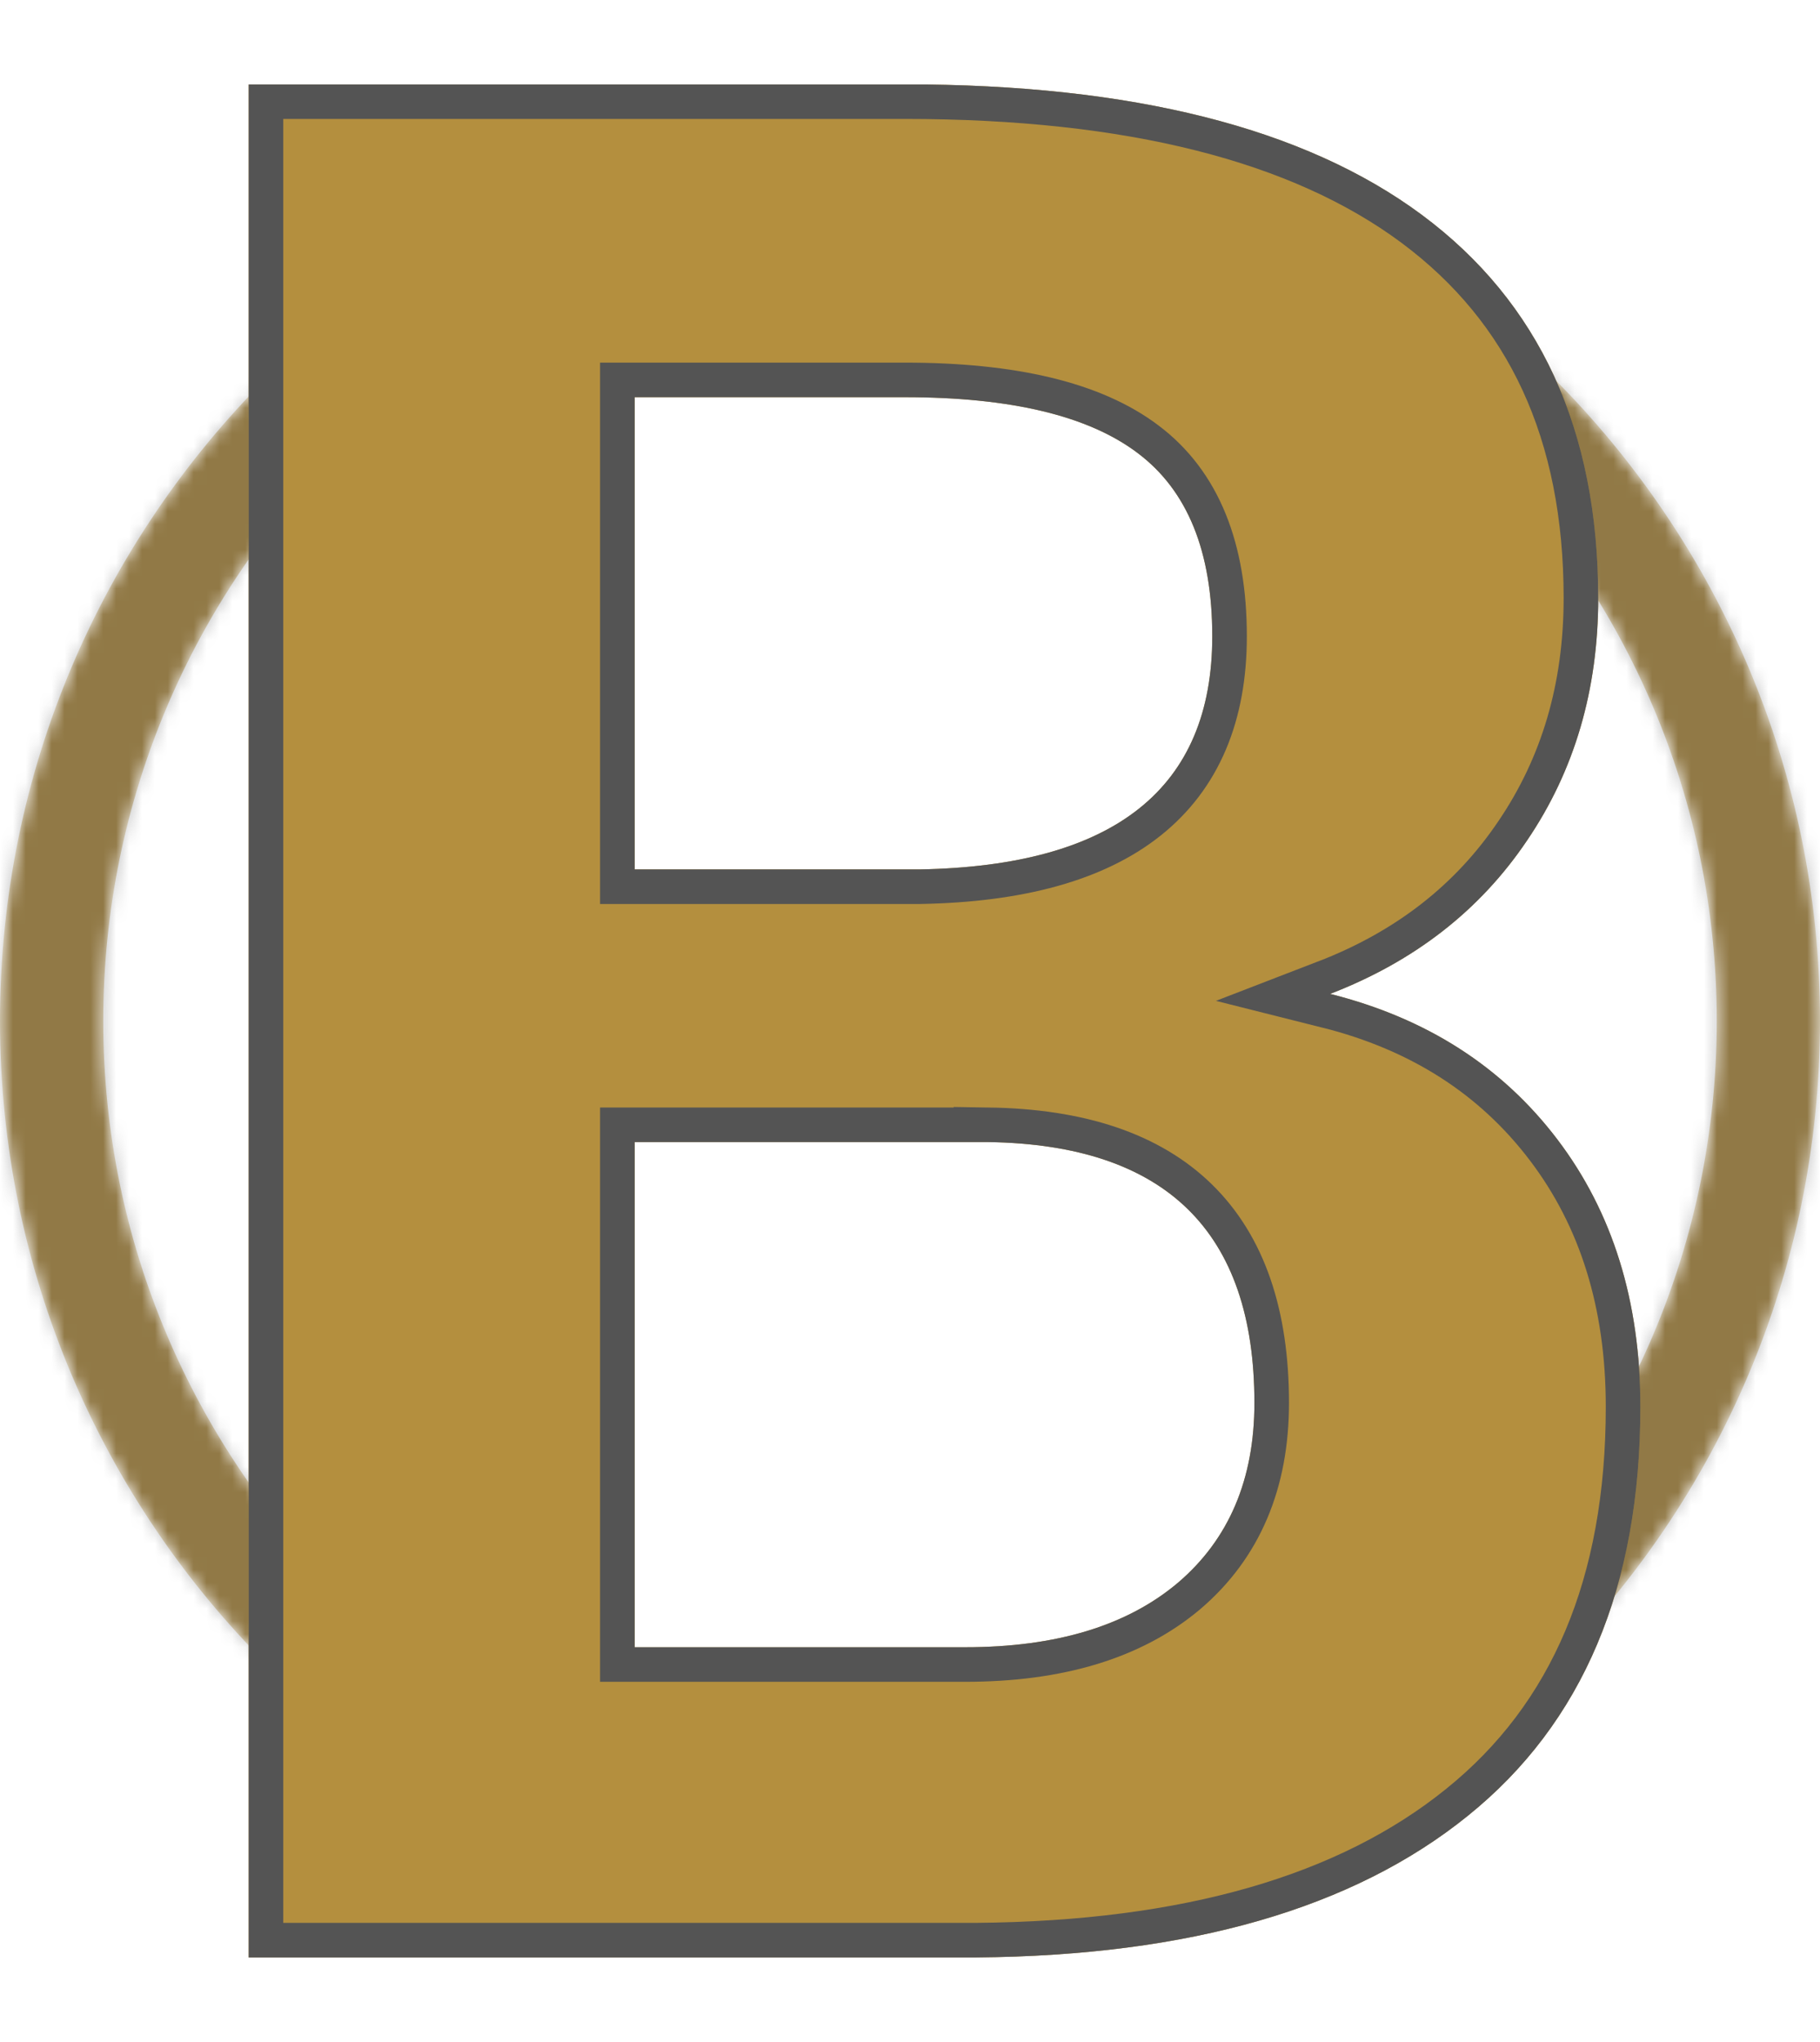 <?xml version="1.0" encoding="UTF-8"?>
<svg data-bbox="367.958 89.986 258.495 266.04" preserveAspectRatio="none" xmlns:xlink="http://www.w3.org/1999/xlink" xmlns="http://www.w3.org/2000/svg" height="5000" width="4456.499" viewBox="367.958 78.005 258.495 290.021" data-type="ugc">
    <g>
        <defs>
            <filter color-interpolation-filters="sRGB" primitiveUnits="userSpaceOnUse" filterUnits="userSpaceOnUse" id="d370391f-56b5-4b93-a0c3-f2b2511a5a1a" height="290.021" width="221.689" y="78.005" x="391.27">
                <feGaussianBlur stdDeviation="4" in="SourceGraphic"/>
                <feOffset result="xH6Q6-7A3aP"/>
                <feFlood flood-opacity="1" flood-color="#B48F3E"/>
                <feComposite result="mQWD-DlaT6e" operator="in" in2="xH6Q6-7A3aP"/>
                <feMerge result="a9-kWE5OW-ff">
                    <feMergeNode in="mQWD-DlaT6e"/>
                    <feMergeNode in="SourceGraphic"/>
                </feMerge>
            </filter>
        </defs>
        <svg viewBox="29.5 29.5 141 141" preserveAspectRatio="none" y="93.767" x="367.958" height="258.495" width="258.495">
            <defs>
                <g id="d4e67665-d491-4d91-8370-0d5fbf339c40">
                    <defs>
                        <path id="0eb44964-260b-4fe6-8460-93310115ef22" d="M100 170.5c-38.874 0-70.5-31.626-70.5-70.5S61.126 29.5 100 29.5s70.5 31.626 70.5 70.5-31.626 70.5-70.5 70.5zm0-133c-34.463 0-62.5 28.037-62.5 62.5s28.037 62.5 62.5 62.5 62.5-28.037 62.5-62.5-28.037-62.5-62.5-62.5z"/>
                    </defs>
                    <mask stroke-width="0" id="53a464ac-a06d-4b56-ae94-b39e509a661c">
                        <use xlink:href="#0eb44964-260b-4fe6-8460-93310115ef22" fill="#ffffff"/>
                    </mask>
                    <g mask="url(#53a464ac-a06d-4b56-ae94-b39e509a661c)">
                        <use xlink:href="#0eb44964-260b-4fe6-8460-93310115ef22"/>
                    </g>
                </g>
            </defs>
            <use xlink:href="#d4e67665-d491-4d91-8370-0d5fbf339c40" stroke-width="100%" stroke="#545454" stroke-opacity=".36" fill="#b48f3e"/>
        </svg>
        <g filter="url(#d370391f-56b5-4b93-a0c3-f2b2511a5a1a)">
            <svg viewBox="2.539 -28.438 21.133 28.438" preserveAspectRatio="none" y="90.005" x="403.27" height="266.021" width="197.689">
                <defs fill="#b48f3e">
                    <path d="M13.59 0H2.54v-28.44h9.96q5.18 0 7.85 1.98 2.68 1.99 2.68 5.82 0 2.09-1.08 3.68-1.07 1.59-2.99 2.33 2.19.55 3.45 2.21 1.26 1.66 1.26 4.06 0 4.1-2.62 6.21Q18.44-.04 13.59 0Zm.18-12.38H8.4v7.67h5.02q2.07 0 3.23-.98 1.16-.99 1.16-2.73 0-3.9-4.04-3.96ZM8.4-23.69v7.17h4.33q4.44-.08 4.44-3.54 0-1.93-1.13-2.78-1.12-.85-3.54-.85H8.4Z" id="738da896-567f-4a10-ace1-a9a1ad4beeb7"/>
                </defs>
                <clipPath id="e9cabb79-70f2-4c21-a321-4c4303e66047" fill="#b48f3e">
                    <use xlink:href="#738da896-567f-4a10-ace1-a9a1ad4beeb7"/>
                </clipPath>
                <g clip-path="url(#e9cabb79-70f2-4c21-a321-4c4303e66047)">
                    <use xlink:href="#738da896-567f-4a10-ace1-a9a1ad4beeb7" stroke-width="1.05" stroke="#545454" fill="#b48f3e"/>
                </g>
            </svg>
        </g>
    </g>
</svg>
